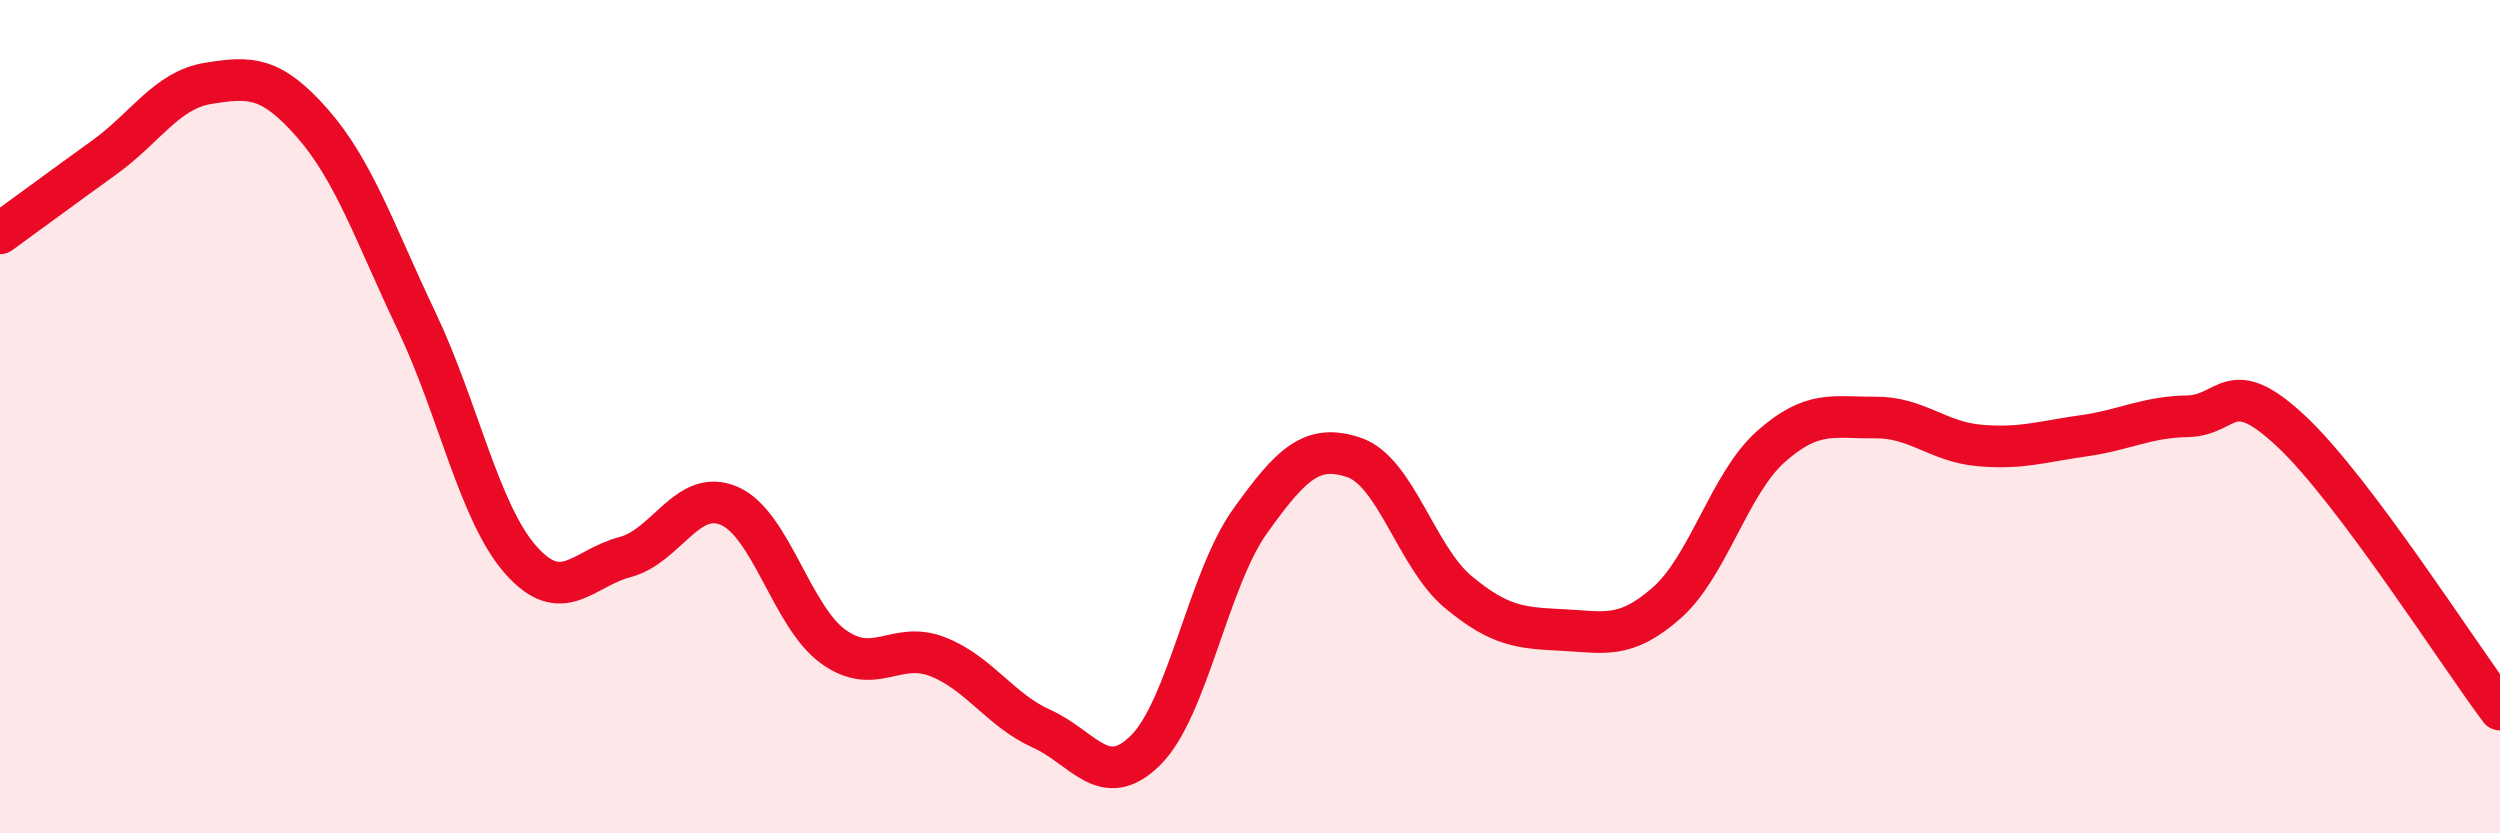 
    <svg width="60" height="20" viewBox="0 0 60 20" xmlns="http://www.w3.org/2000/svg">
      <path
        d="M 0,5.6 C 0.5,5.24 1.5,4.5 2.5,3.78 C 3.5,3.06 4,2.16 5,2 C 6,1.84 6.5,1.82 7.5,2.96 C 8.5,4.1 9,5.61 10,7.71 C 11,9.81 11.5,12.31 12.5,13.44 C 13.5,14.57 14,13.63 15,13.37 C 16,13.11 16.5,11.71 17.5,12.14 C 18.5,12.57 19,14.8 20,15.52 C 21,16.24 21.5,15.37 22.5,15.76 C 23.5,16.15 24,17.04 25,17.49 C 26,17.94 26.5,19 27.5,18 C 28.5,17 29,13.91 30,12.51 C 31,11.11 31.5,10.64 32.5,10.98 C 33.5,11.32 34,13.38 35,14.21 C 36,15.04 36.5,15.07 37.5,15.12 C 38.5,15.17 39,15.35 40,14.47 C 41,13.59 41.5,11.61 42.5,10.72 C 43.5,9.83 44,10.03 45,10.02 C 46,10.01 46.5,10.6 47.5,10.69 C 48.5,10.78 49,10.6 50,10.46 C 51,10.32 51.5,10.01 52.5,9.99 C 53.5,9.97 53.5,8.95 55,10.36 C 56.5,11.77 59,15.7 60,17.03L60 20L0 20Z"
        fill="#EB0A25"
        opacity="0.1"
        stroke-linecap="round"
        stroke-linejoin="round"
      />
      <path
        d="M 0,5.6 C 0.5,5.24 1.5,4.5 2.5,3.78 C 3.5,3.06 4,2.16 5,2 C 6,1.84 6.5,1.82 7.5,2.96 C 8.5,4.1 9,5.61 10,7.71 C 11,9.81 11.5,12.31 12.5,13.44 C 13.5,14.57 14,13.63 15,13.37 C 16,13.11 16.5,11.71 17.5,12.14 C 18.5,12.57 19,14.8 20,15.52 C 21,16.24 21.5,15.37 22.5,15.76 C 23.5,16.15 24,17.04 25,17.49 C 26,17.94 26.5,19 27.5,18 C 28.5,17 29,13.91 30,12.51 C 31,11.11 31.5,10.64 32.5,10.98 C 33.5,11.32 34,13.38 35,14.21 C 36,15.04 36.5,15.07 37.5,15.12 C 38.5,15.17 39,15.35 40,14.47 C 41,13.59 41.5,11.61 42.5,10.72 C 43.5,9.83 44,10.03 45,10.02 C 46,10.01 46.5,10.6 47.5,10.69 C 48.5,10.78 49,10.6 50,10.46 C 51,10.32 51.5,10.01 52.5,9.99 C 53.5,9.97 53.5,8.95 55,10.36 C 56.5,11.77 59,15.7 60,17.03"
        stroke="#EB0A25"
        stroke-width="1"
        fill="none"
        stroke-linecap="round"
        stroke-linejoin="round"
      />
    </svg>
  